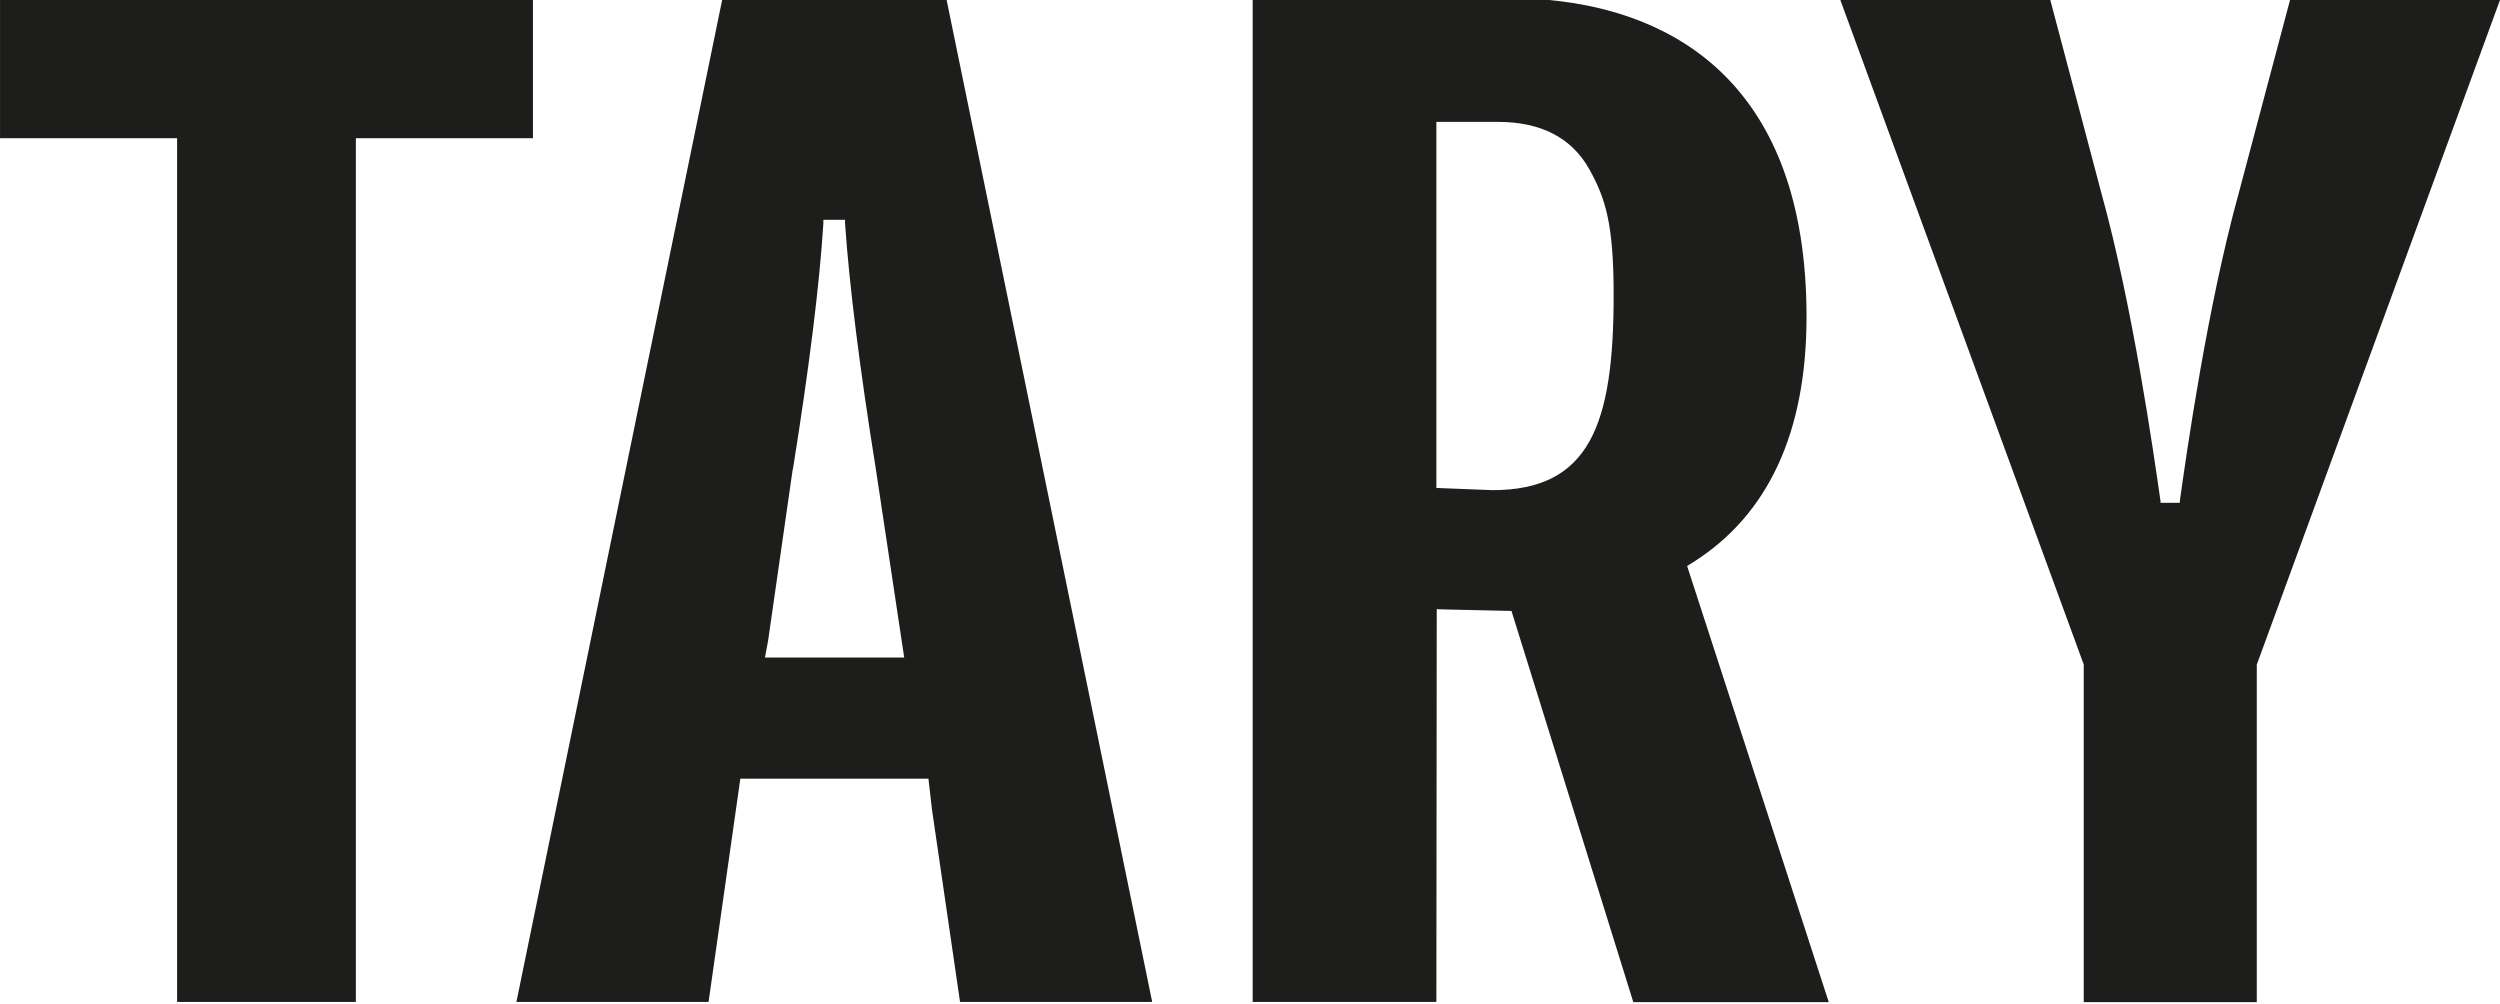 <svg width="391" height="157" viewBox="0 0 391 157" fill="none" xmlns="http://www.w3.org/2000/svg">
<path d="M148.053 0H112.944L80.766 156.703H110.818L115.789 121.785H145.209L145.755 126.572L150.15 156.703H180.203L148.053 0ZM124.006 73.421C126.563 57.452 128.172 44.523 128.775 34.947V34.374H132.165V34.947C132.826 44.523 134.435 57.481 136.992 73.421L141.416 102.835H119.639L120.127 100.226L123.977 73.421H124.006Z" fill="#1D1D1B"/>
<path d="M27.7 156.703V21.616H0.004V0H83.352V21.616H55.655V156.703H27.7Z" fill="#1D1D1B"/>
<path d="M391 0H358.161L350.145 30.188C345.232 47.934 341.985 70.783 340.922 78.38V78.638H337.906V78.38C336.814 70.783 333.567 47.934 328.654 30.188L320.667 0H287.828L325.896 103.924V103.981V156.732H352.961V103.953L391 0Z" fill="#1D1D1B"/>
<path d="M225.023 95.295L236.4 95.553L236.458 95.753L255.448 156.732H286.018L263.867 88.529L264.729 87.984C276.537 80.559 282.542 67.629 282.542 49.539C282.542 13.073 261.712 1.806 242.232 0H195.918V156.703H224.649L224.707 95.266H225.023V95.295ZM224.649 76.316V19.065H234.303C241.026 19.065 245.824 21.559 248.582 26.49C251.139 31.105 252.374 35.09 252.374 46.185C252.374 66.397 248.639 76.66 233.412 76.66L224.678 76.316H224.649Z" fill="#1D1D1B"/>
</svg>
